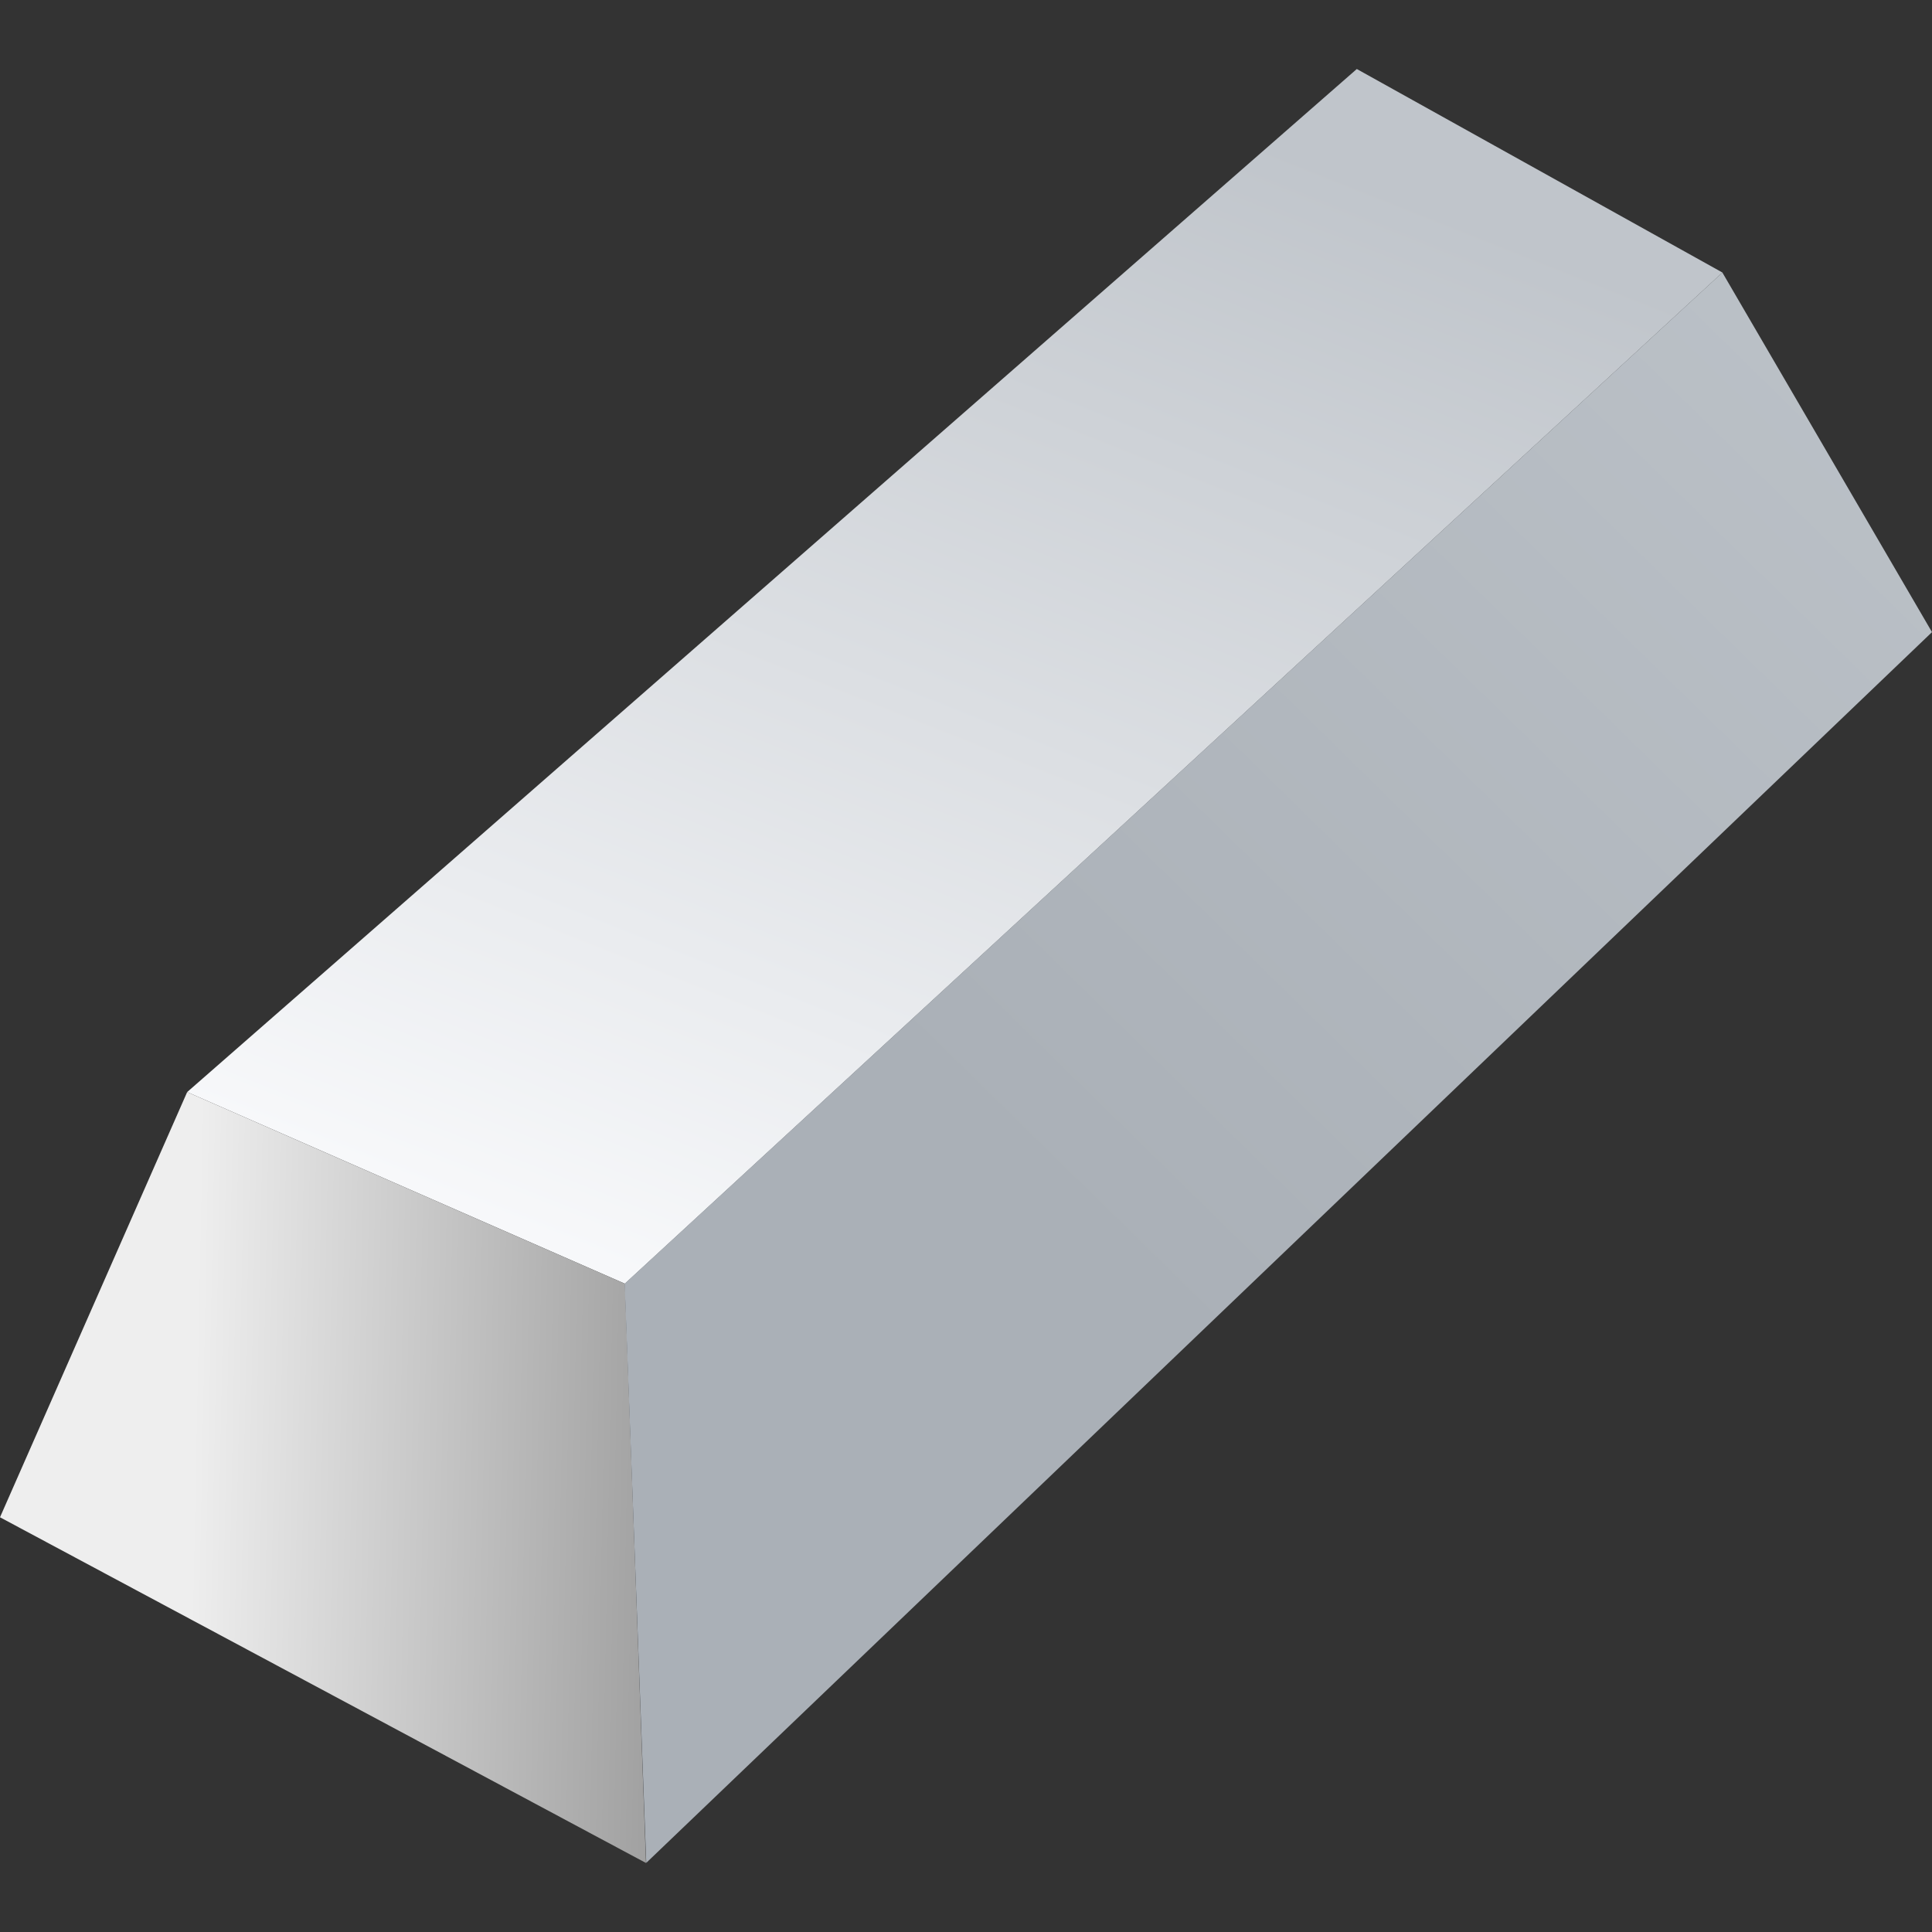 <svg width="48" height="48" viewBox="0 0 32 32" fill="none" xmlns="http://www.w3.org/2000/svg" xmlns:xlink="http://www.w3.org/1999/xlink"><rect x="0" y="0" width="32" height="32" fill="#333333" stroke="none"/><g class="sprite">
  <defs>
    <linearGradient id="res_0_silver" x1="1.101" y1="0.257" x2="0.63" y2="1.189" gradientUnits="objectBoundingBox">
      <stop offset="0" stop-color="#c0c5cb"></stop>
      <stop offset="1" stop-color="#f8f9fb"></stop>
    </linearGradient>
    <linearGradient id="res_0_silver-2" x1="0.205" y1="4.515" x2="1.182" y2="4.538" gradientUnits="objectBoundingBox">
      <stop offset="0" stop-color="#eee"></stop>
      <stop offset="1" stop-color="#848484"></stop>
    </linearGradient>
    <linearGradient id="res_0_silver-3" x1="2.239" y1="0.575" x2="1.482" y2="1.516" gradientUnits="objectBoundingBox">
      <stop offset="0" stop-color="#c3c9cf"></stop>
      <stop offset="1" stop-color="#aab0b7"></stop>
    </linearGradient>
  </defs>
  <g id="res_3_silver" transform="translate(-29 -139)">
    <circle id="res_4_silver" data-name="Эллипс 227" cx="16" cy="16" r="16" transform="translate(29 139)" fill="none"></circle>
    <g id="res_5_silver" data-name="ingot (1)" transform="translate(29 140.143)">
      <path id="res_6_silver" data-name="Контур 1437" d="M30.911,5.878,12.732,22.626l-7.25-3.174L24.855,2.507Z" transform="translate(-2.382 -2.507)" fill="url(#res_0_silver)"></path>
      <path id="res_7_silver" data-name="Контур 1438" d="M10.7,44.69,0,38.964l3.1-7.043,7.25,3.174Z" transform="translate(0 -14.976)" fill="url(#res_0_silver-2)"></path>
      <path id="res_8_silver" data-name="Контур 1439" d="M39.954,14.315,18.658,34.7,18.3,25.107,36.482,8.359Z" transform="translate(-7.954 -4.988)" fill="url(#res_0_silver-3)"></path>
    </g>
  </g>
</g></svg>